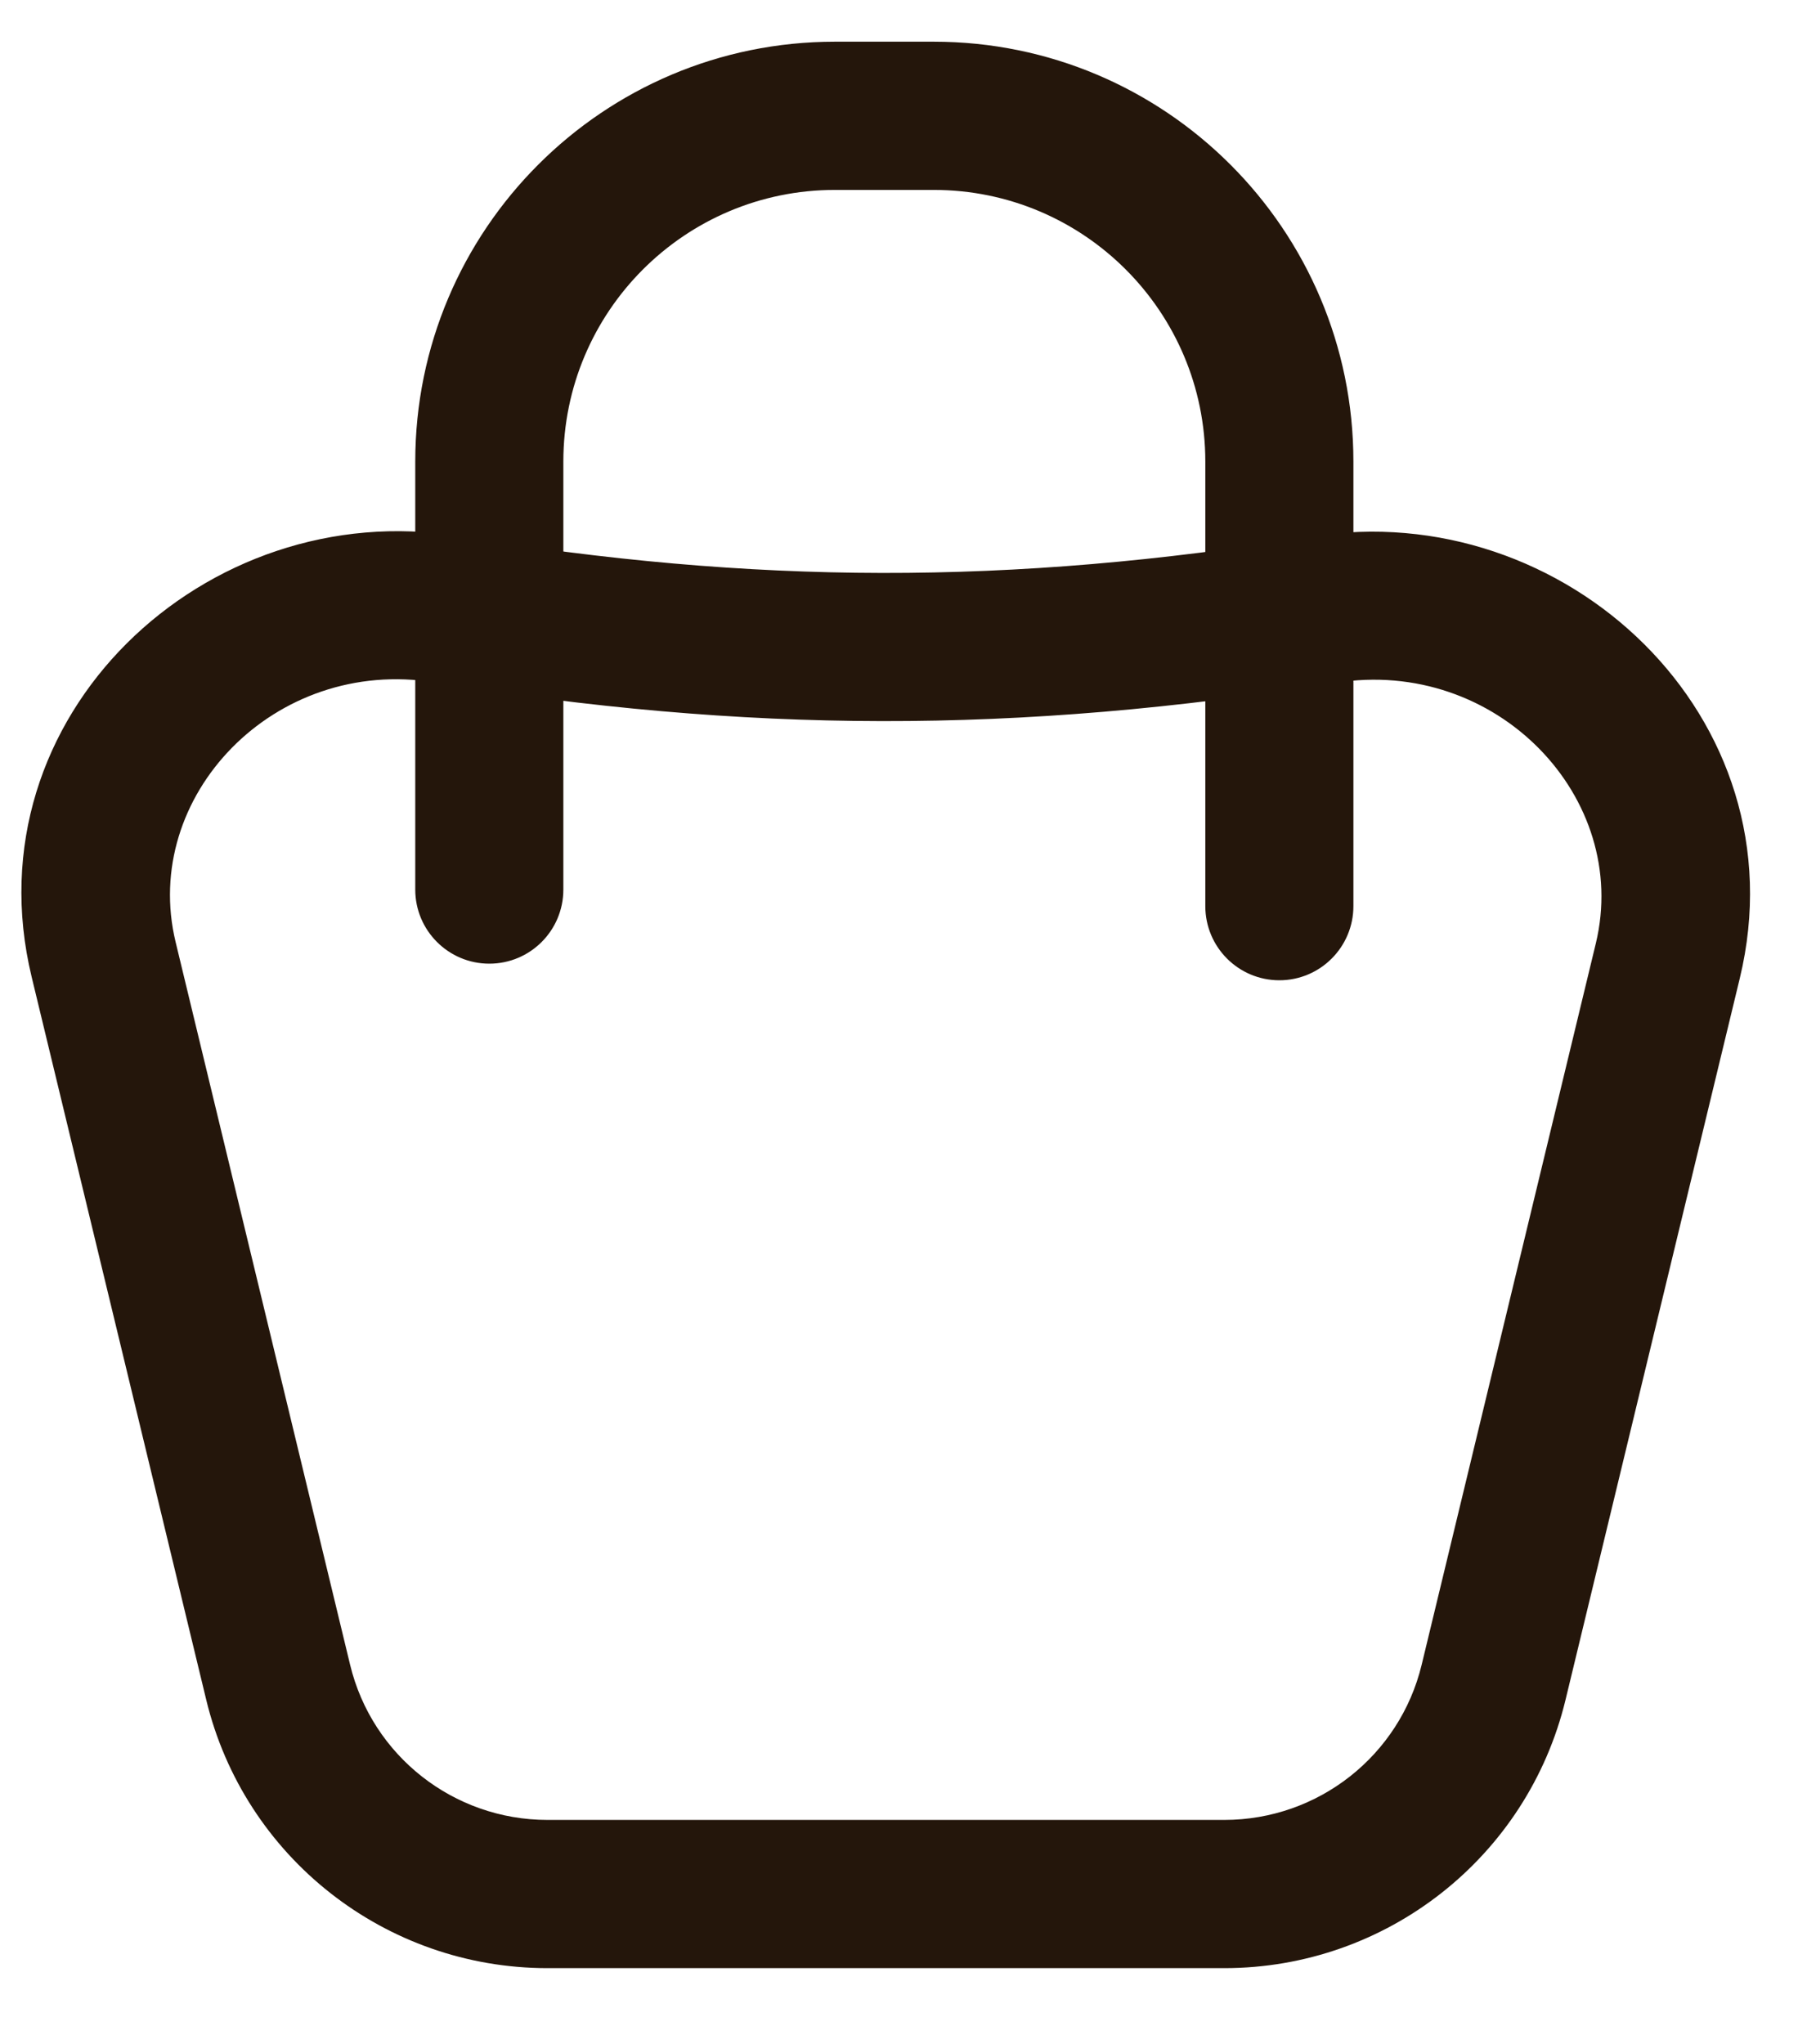 <svg width="22" height="25" viewBox="0 0 22 25" fill="none" xmlns="http://www.w3.org/2000/svg">
<path fill-rule="evenodd" clip-rule="evenodd" d="M0.387 11.948C-0.383 8.759 2.524 6.053 5.612 6.558C9.219 7.148 12.336 7.166 16.051 6.563C19.141 6.062 22.059 8.771 21.288 11.965L19.156 20.789C18.691 22.717 16.963 24.073 14.98 24.073H6.699C4.715 24.073 2.988 22.717 2.523 20.789L0.387 11.948ZM5.32 8.347C3.356 8.026 1.719 9.744 2.149 11.523L4.284 20.363C4.553 21.475 5.55 22.26 6.699 22.26H14.98C16.129 22.26 17.126 21.475 17.395 20.363L19.526 11.54C19.956 9.758 18.312 8.033 16.341 8.352C12.43 8.986 9.117 8.968 5.32 8.347Z" fill="#24160B"/>
<path fill-rule="evenodd" clip-rule="evenodd" d="M10.216 2.323C8.381 2.323 6.893 3.811 6.893 5.646L6.893 10.881C6.893 11.381 6.488 11.787 5.987 11.787C5.487 11.787 5.081 11.381 5.081 10.881L5.081 5.646C5.081 2.81 7.38 0.51 10.216 0.51H11.425C14.261 0.51 16.56 2.81 16.56 5.646V11.083C16.56 11.584 16.154 11.99 15.654 11.99C15.153 11.99 14.748 11.584 14.748 11.083V5.646C14.748 3.811 13.26 2.323 11.425 2.323H10.216Z" fill="#24160B"/>
</svg>
